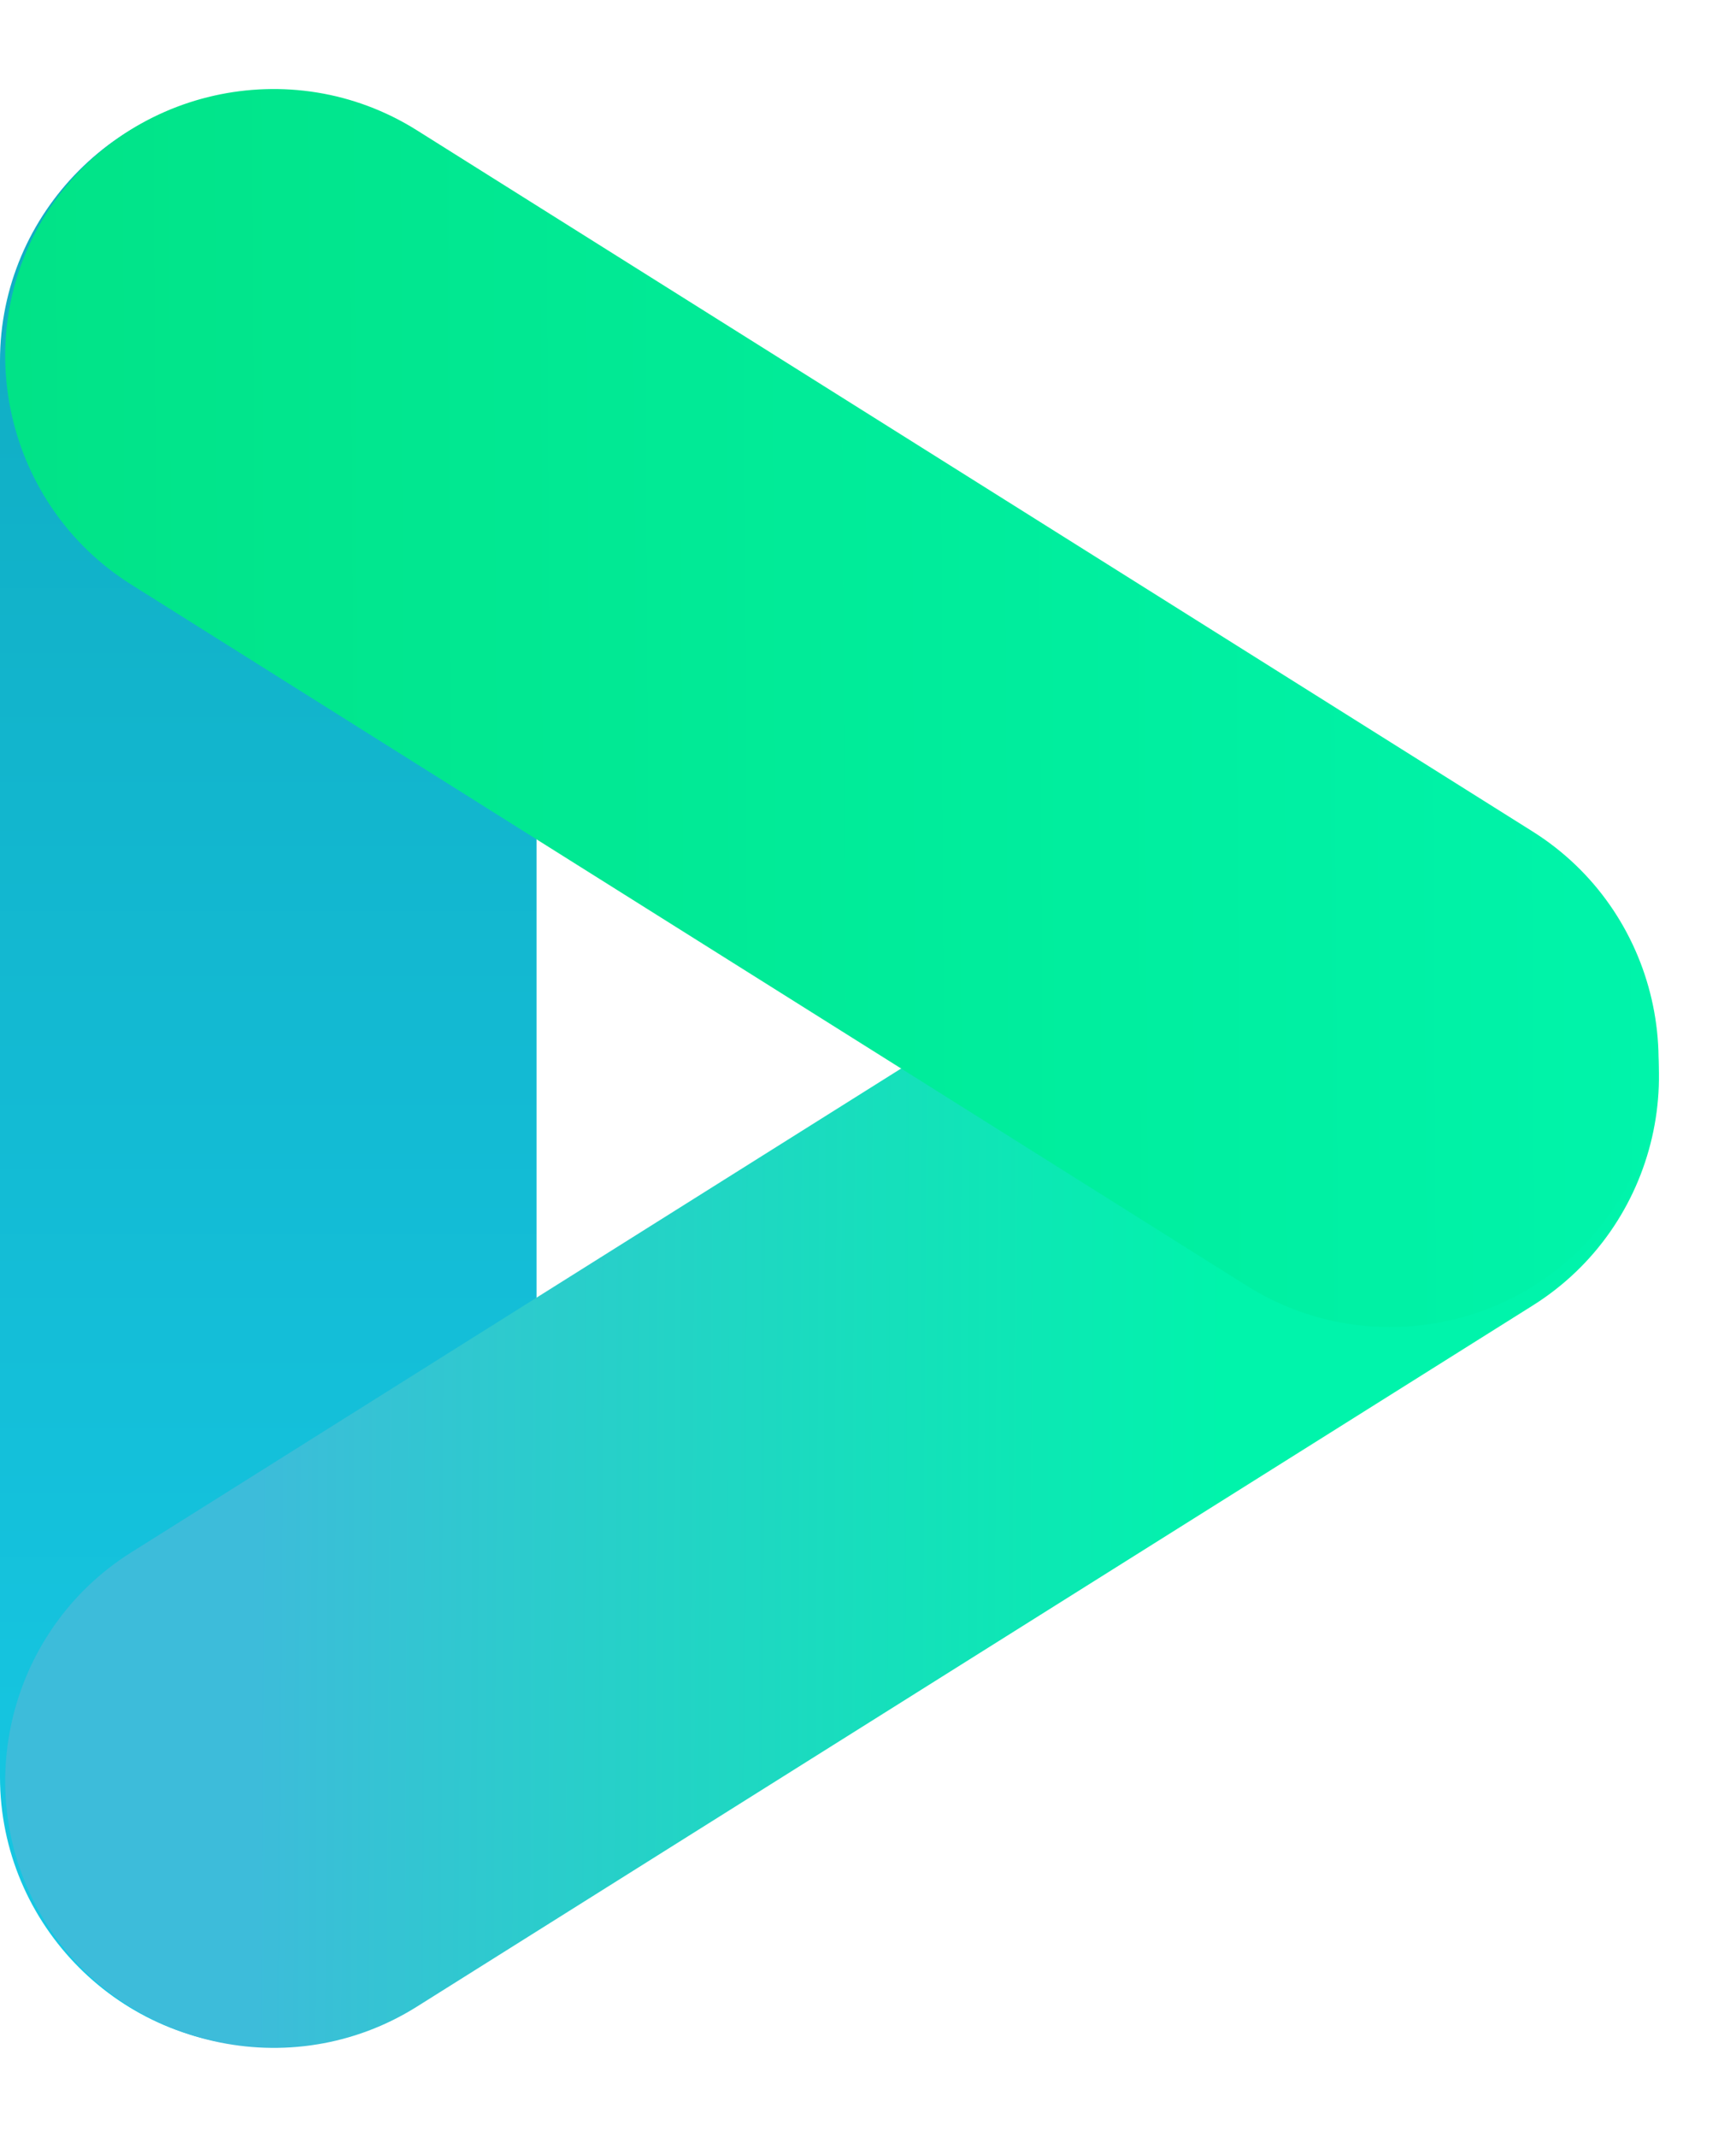 <svg width="13" height="16" viewBox="0 0 13 16" fill="none" xmlns="http://www.w3.org/2000/svg">
<g id="Group 1">
<path id="Vector" d="M4.018 13.305C4.018 14.415 3.114 15.322 2.009 15.322C0.904 15.322 0 14.415 0 13.305V2.702C0 1.593 0.904 0.685 2.009 0.685C3.114 0.685 4.018 1.593 4.018 2.702V13.305Z" fill="url(#paint0_linear_7614_503)"/>
<path id="Vector_2" d="M3.121 15.025C2.182 15.615 0.932 15.332 0.344 14.397C-0.244 13.461 0.044 12.213 0.983 11.623L9.341 6.371C10.28 5.781 11.53 6.064 12.118 6.999C12.706 7.935 12.418 9.184 11.479 9.774L3.121 15.025Z" fill="url(#paint1_linear_7614_503)"/>
<path id="Vector_3" d="M3.121 0.975C2.182 0.385 0.932 0.667 0.344 1.603C-0.244 2.539 0.044 3.787 0.983 4.377L9.338 9.628C10.278 10.218 11.527 9.935 12.115 9C12.703 8.064 12.416 6.815 11.476 6.225L3.121 0.975Z" fill="url(#paint2_linear_7614_503)"/>
</g>
<defs>
<linearGradient id="paint0_linear_7614_503" x1="2.009" y1="0.768" x2="2.009" y2="15.296" gradientUnits="userSpaceOnUse">
<stop stop-color="#10ABC1"/>
<stop offset="1" stop-color="#16C9E5"/>
</linearGradient>
<linearGradient id="paint1_linear_7614_503" x1="-0.087" y1="10.7" x2="12.42" y2="10.761" gradientUnits="userSpaceOnUse">
<stop stop-color="#3DBCDA"/>
<stop offset="0.16" stop-color="#3DBCDA"/>
<stop offset="0.63" stop-color="#0CE8B4"/>
<stop offset="0.74" stop-color="#00F4AB"/>
</linearGradient>
<linearGradient id="paint2_linear_7614_503" x1="0.067" y1="5.346" x2="12.573" y2="5.283" gradientUnits="userSpaceOnUse">
<stop stop-color="#01E387"/>
<stop offset="1" stop-color="#00F4AB"/>
</linearGradient>
</defs>
</svg>
